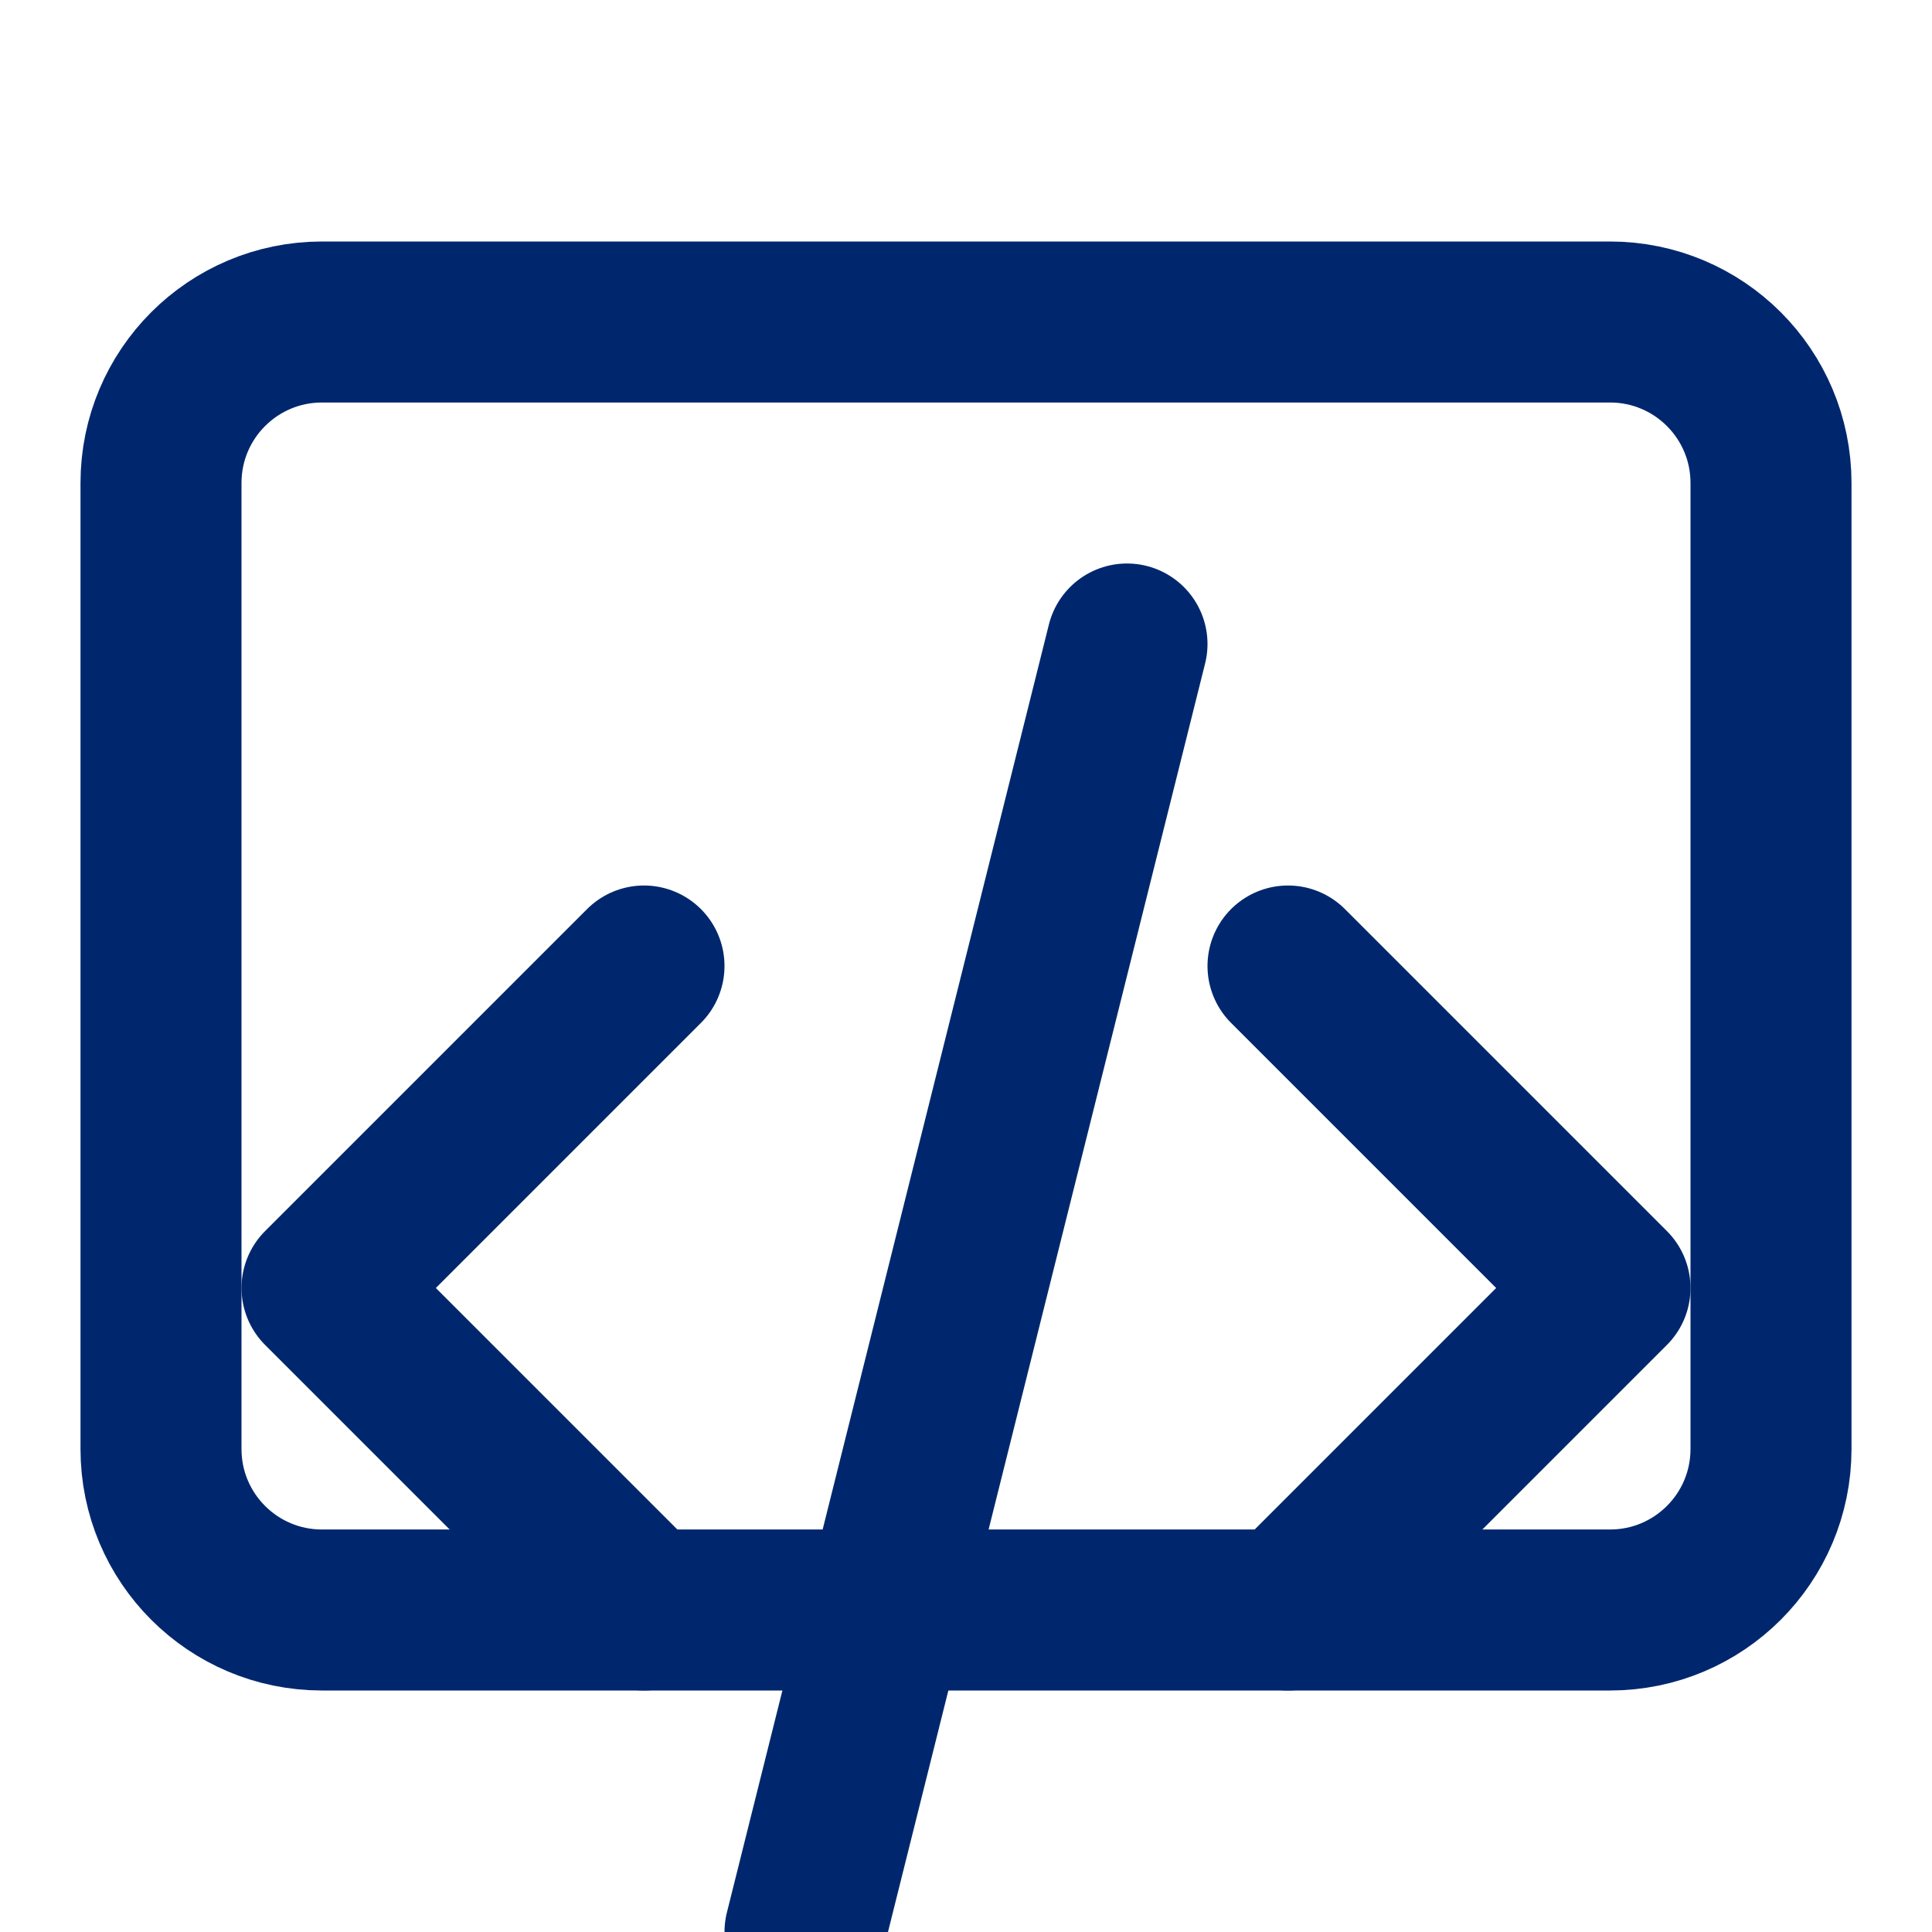 <svg width="24" height="24" viewBox="0 0 24 24" fill="none" xmlns="http://www.w3.org/2000/svg">
  <path d="M20 4H4C2.895 4 2 4.895 2 6V18C2 19.105 2.895 20 4 20H20C21.105 20 22 19.105 22 18V6C22 4.895 21.105 4 20 4Z" stroke="#00276d" stroke-width="2" stroke-linecap="round" stroke-linejoin="round" />
  <path d="M8 12L4 16L8 20" stroke="#00276d" stroke-width="2" stroke-linecap="round" stroke-linejoin="round" />
  <path d="M16 12L20 16L16 20" stroke="#00276d" stroke-width="2" stroke-linecap="round" stroke-linejoin="round" />
  <path d="M14 8L10 24" stroke="#00276d" stroke-width="2" stroke-linecap="round" stroke-linejoin="round" />
</svg> 